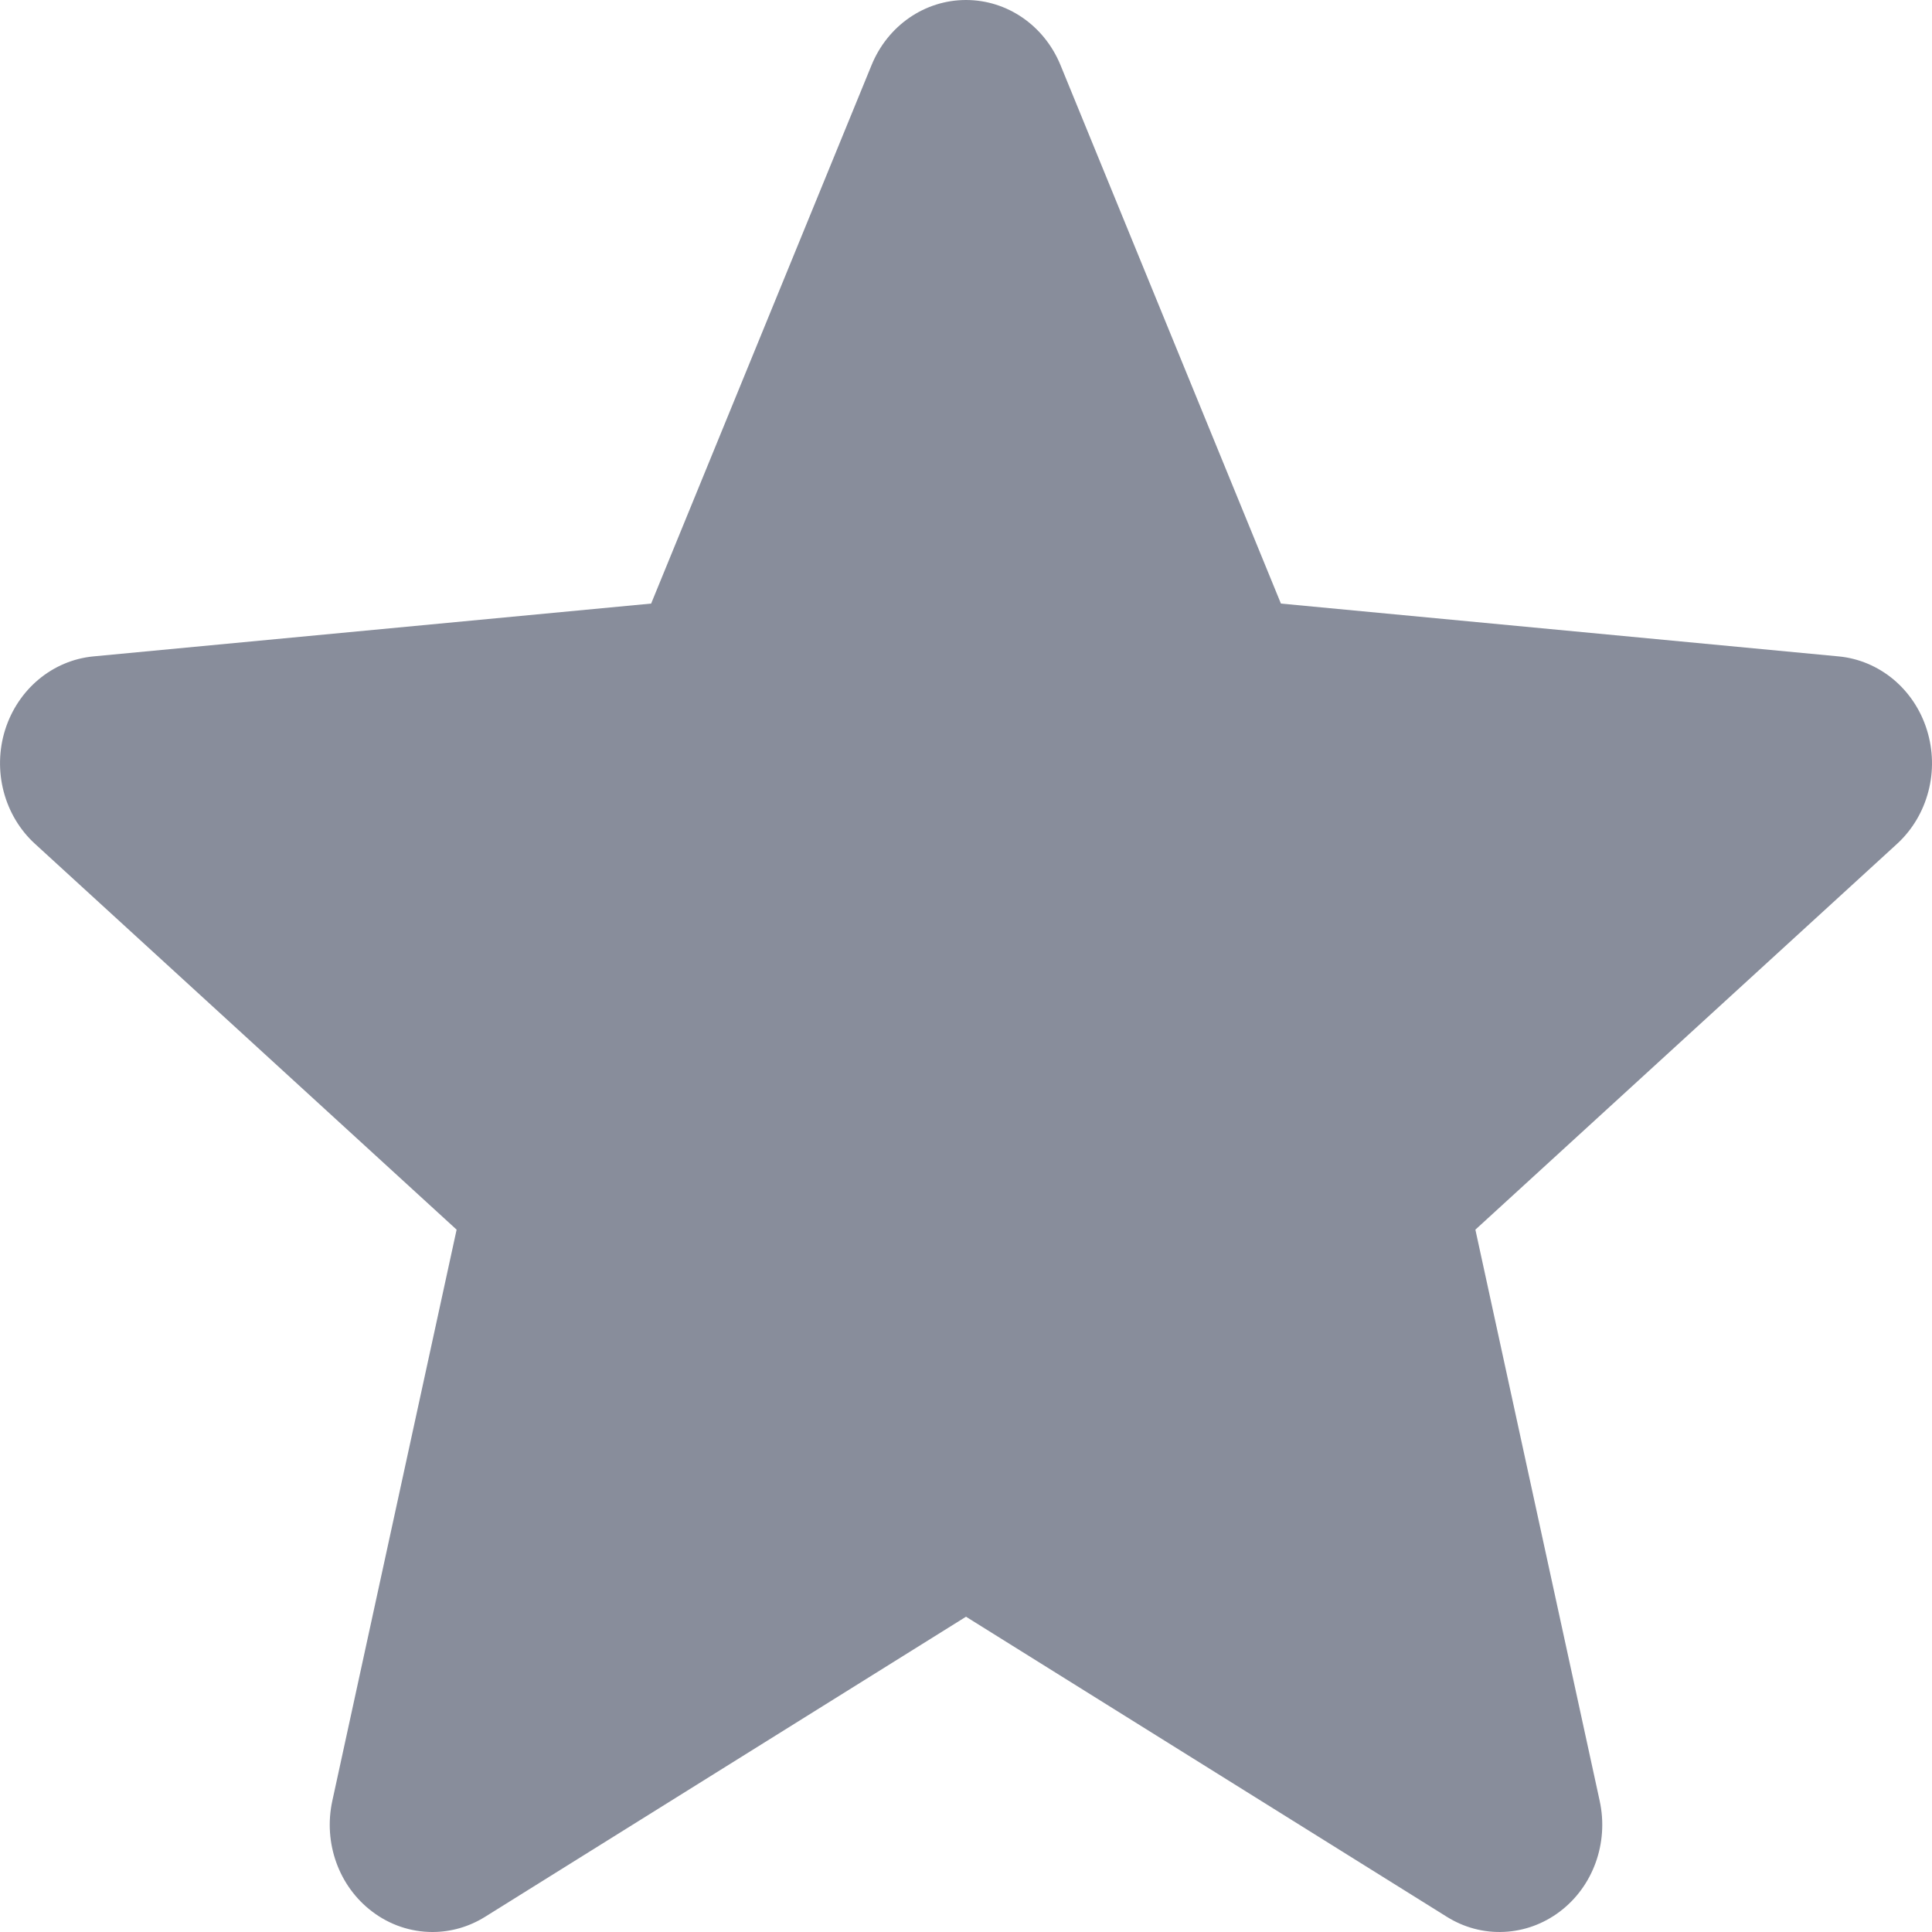 <svg width="32" height="32" viewBox="0 0 32 32" fill="none" xmlns="http://www.w3.org/2000/svg">
<g clip-path="url(#clip0_68_172)">
<path d="M31.916 12.091C31.814 11.761 31.62 11.469 31.36 11.252C31.1 11.036 30.785 10.903 30.453 10.872L21.216 9.997L17.565 1.078C17.296 0.423 16.683 0 16 0C15.317 0 14.704 0.423 14.436 1.078L10.785 9.997L1.547 10.872C0.869 10.937 0.296 11.416 0.084 12.091C-0.019 12.421 -0.027 12.777 0.061 13.112C0.149 13.447 0.329 13.748 0.58 13.977L7.563 20.367L5.504 29.829C5.353 30.525 5.612 31.245 6.165 31.662C6.455 31.882 6.804 32 7.163 32C7.47 32 7.771 31.913 8.035 31.748L16 26.778L23.964 31.748C24.25 31.927 24.579 32.014 24.912 31.998C25.244 31.983 25.565 31.866 25.835 31.662C26.388 31.245 26.647 30.525 26.496 29.829L24.437 20.367L31.42 13.978C31.671 13.748 31.851 13.447 31.939 13.112C32.028 12.777 32.019 12.422 31.916 12.091V12.091Z" fill="#888D9B"/>
</g>
<defs>
<clipPath id="clip0_68_172">
<rect width="32" height="32" fill="white"/>
</clipPath>
</defs>
</svg>
